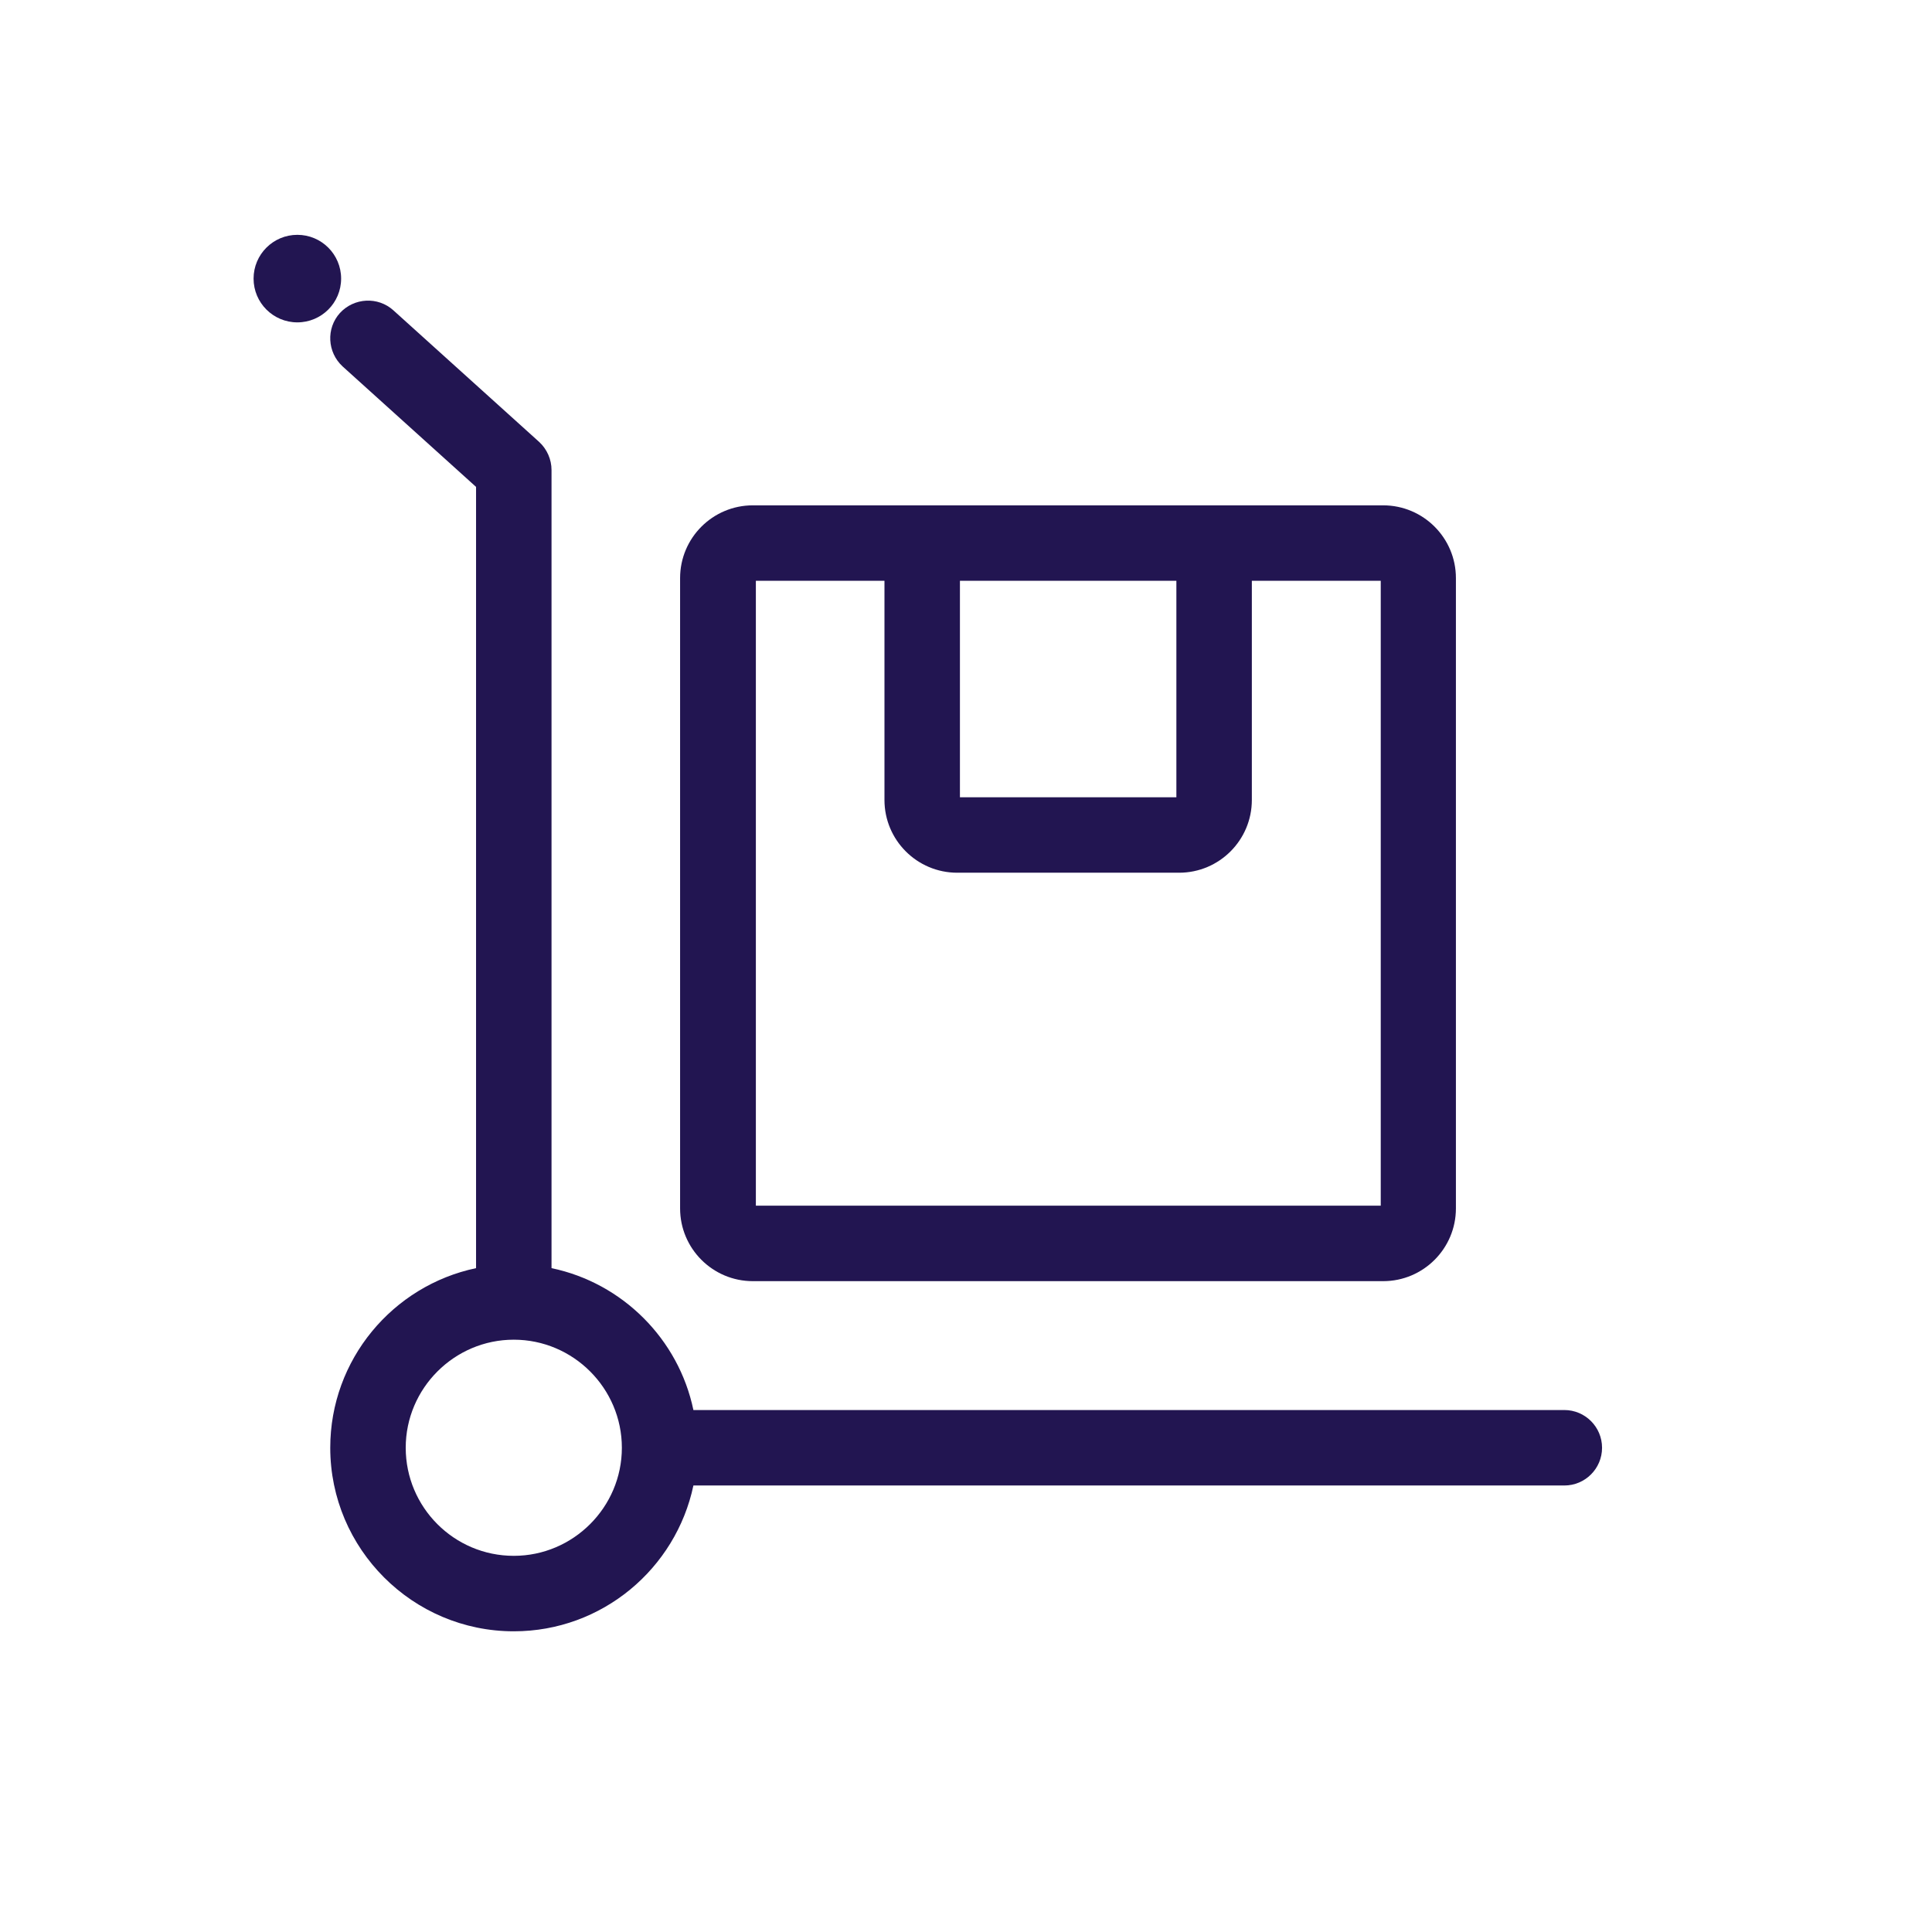 <svg width="64" height="64" viewBox="0 0 64 64" fill="none" xmlns="http://www.w3.org/2000/svg">
<g clip-path="url(#clip0_9414_116257)">
<path d="M9.85 10.679C10.651 10.679 11.3 10.03 11.3 9.229C11.3 8.428 10.651 7.779 9.85 7.779C9.05 7.779 8.4 8.428 8.4 9.229C8.4 10.03 9.05 10.679 9.85 10.679Z" fill="#221551"/>
<path d="M51.82 46.709H22.97C22.48 44.359 20.62 42.499 18.27 42.009V15.569C18.27 15.219 18.12 14.879 17.86 14.639L13.03 10.279C12.52 9.819 11.73 9.859 11.26 10.369C10.8 10.879 10.84 11.669 11.35 12.139L15.77 16.129V42.009C13.01 42.589 10.94 45.039 10.94 47.959C10.94 51.309 13.67 54.039 17.02 54.039C19.95 54.039 22.39 51.959 22.97 49.209H51.82C52.51 49.209 53.07 48.649 53.07 47.959C53.07 47.269 52.51 46.709 51.82 46.709ZM17.02 51.539C15.04 51.539 13.44 49.929 13.44 47.959C13.44 45.989 15.05 44.379 17.02 44.379C18.99 44.379 20.6 45.989 20.6 47.959C20.6 49.929 18.99 51.539 17.02 51.539Z" fill="#221551"/>
<path d="M24.939 42.44H45.819C47.149 42.44 48.229 41.36 48.229 40.03V19.15C48.229 17.82 47.149 16.74 45.819 16.74H24.939C23.609 16.74 22.529 17.82 22.529 19.15V40.03C22.529 41.36 23.609 42.44 24.939 42.44ZM38.969 19.24V26.41H31.799V19.24H38.969ZM25.029 19.24H29.299V26.5C29.299 27.83 30.379 28.91 31.709 28.91H39.059C40.389 28.91 41.469 27.83 41.469 26.5V19.24H45.739V39.94H25.039V19.24H25.029Z" fill="#221551"/>
</g>
<defs>
<clipPath id="clip0_9414_116257">
<rect width="64" height="64" fill="white"/>
</clipPath>
</defs>
</svg>
